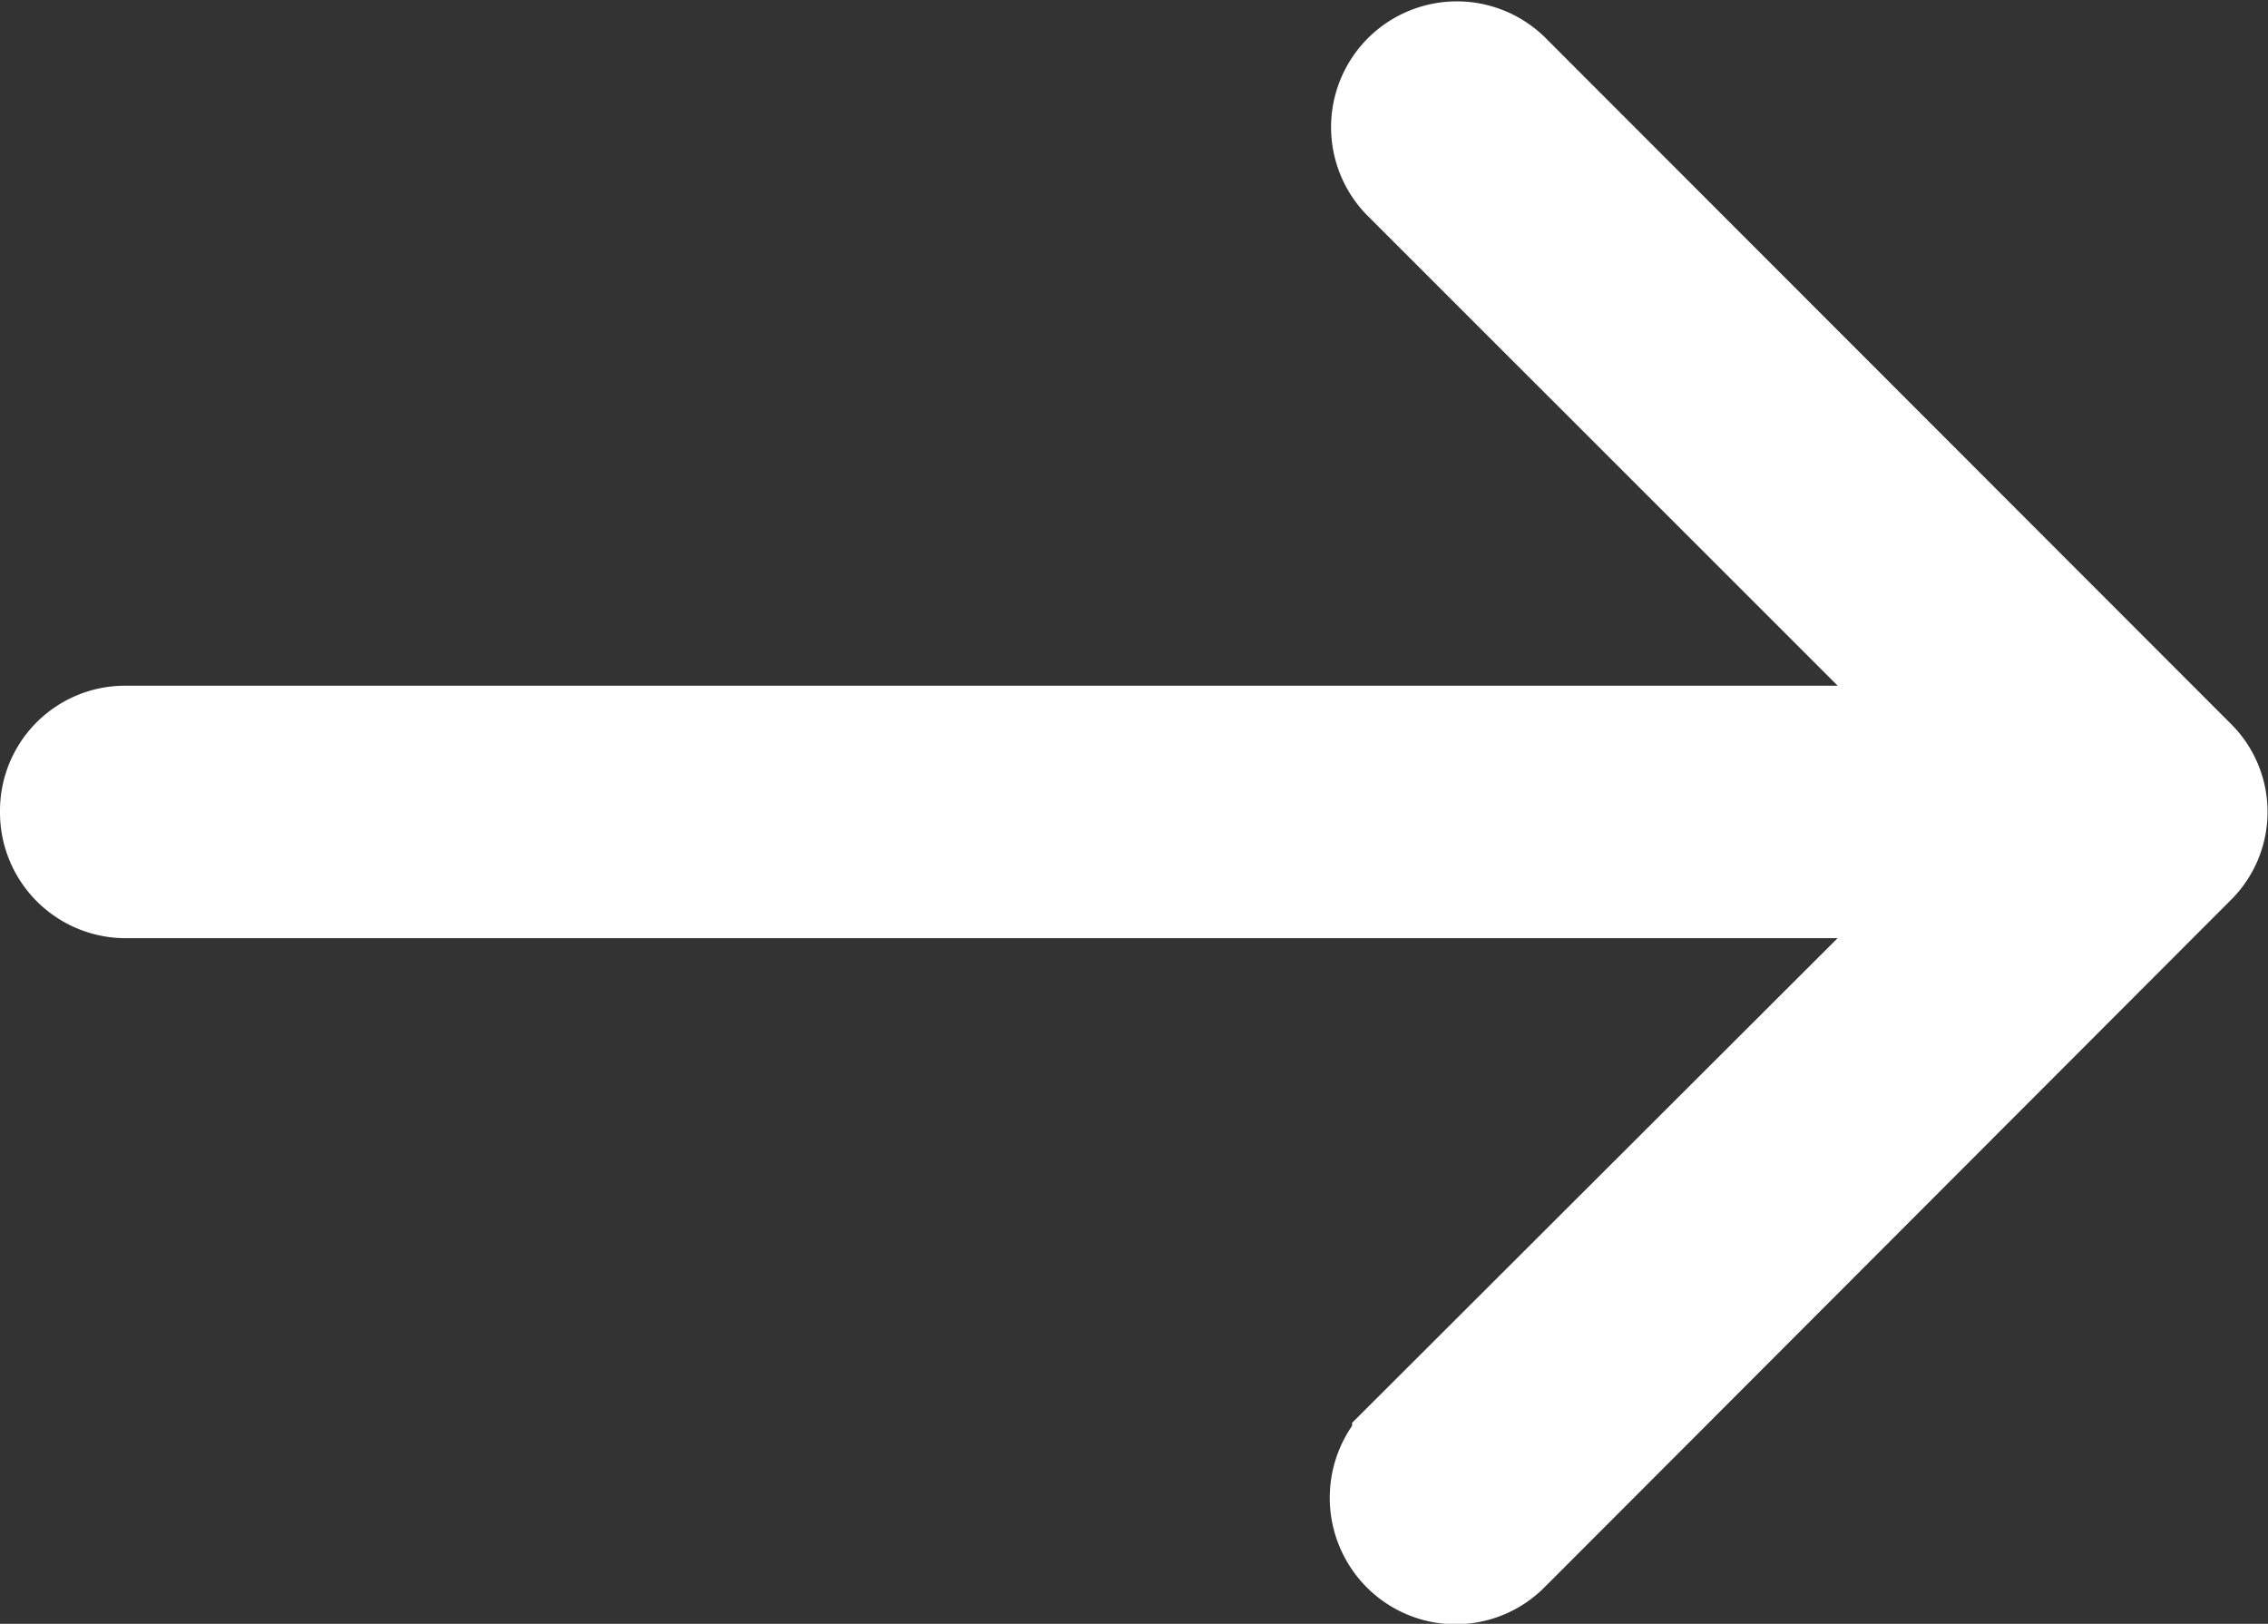 <svg xmlns="http://www.w3.org/2000/svg" width="23.24" height="16.638" viewBox="0 0 23.24 16.638">
  <rect x="0" y="0" width="23.24" height="16.638" fill="#333333" stroke="none"/>
  <path id="right-arrow_1_" data-name="right-arrow (1)" d="M14.976,4.909a.789.789,0,0,0-1.121,1.11L19.538,11.7H.785A.781.781,0,0,0,0,12.487a.789.789,0,0,0,.785.8H19.538l-5.683,5.673a.8.8,0,0,0,0,1.121.785.785,0,0,0,1.121,0L22,13.048a.772.772,0,0,0,0-1.11Z" transform="translate(0.5 -4.174)" fill="#fff" stroke="#fff" stroke-width="1"/>
</svg>
